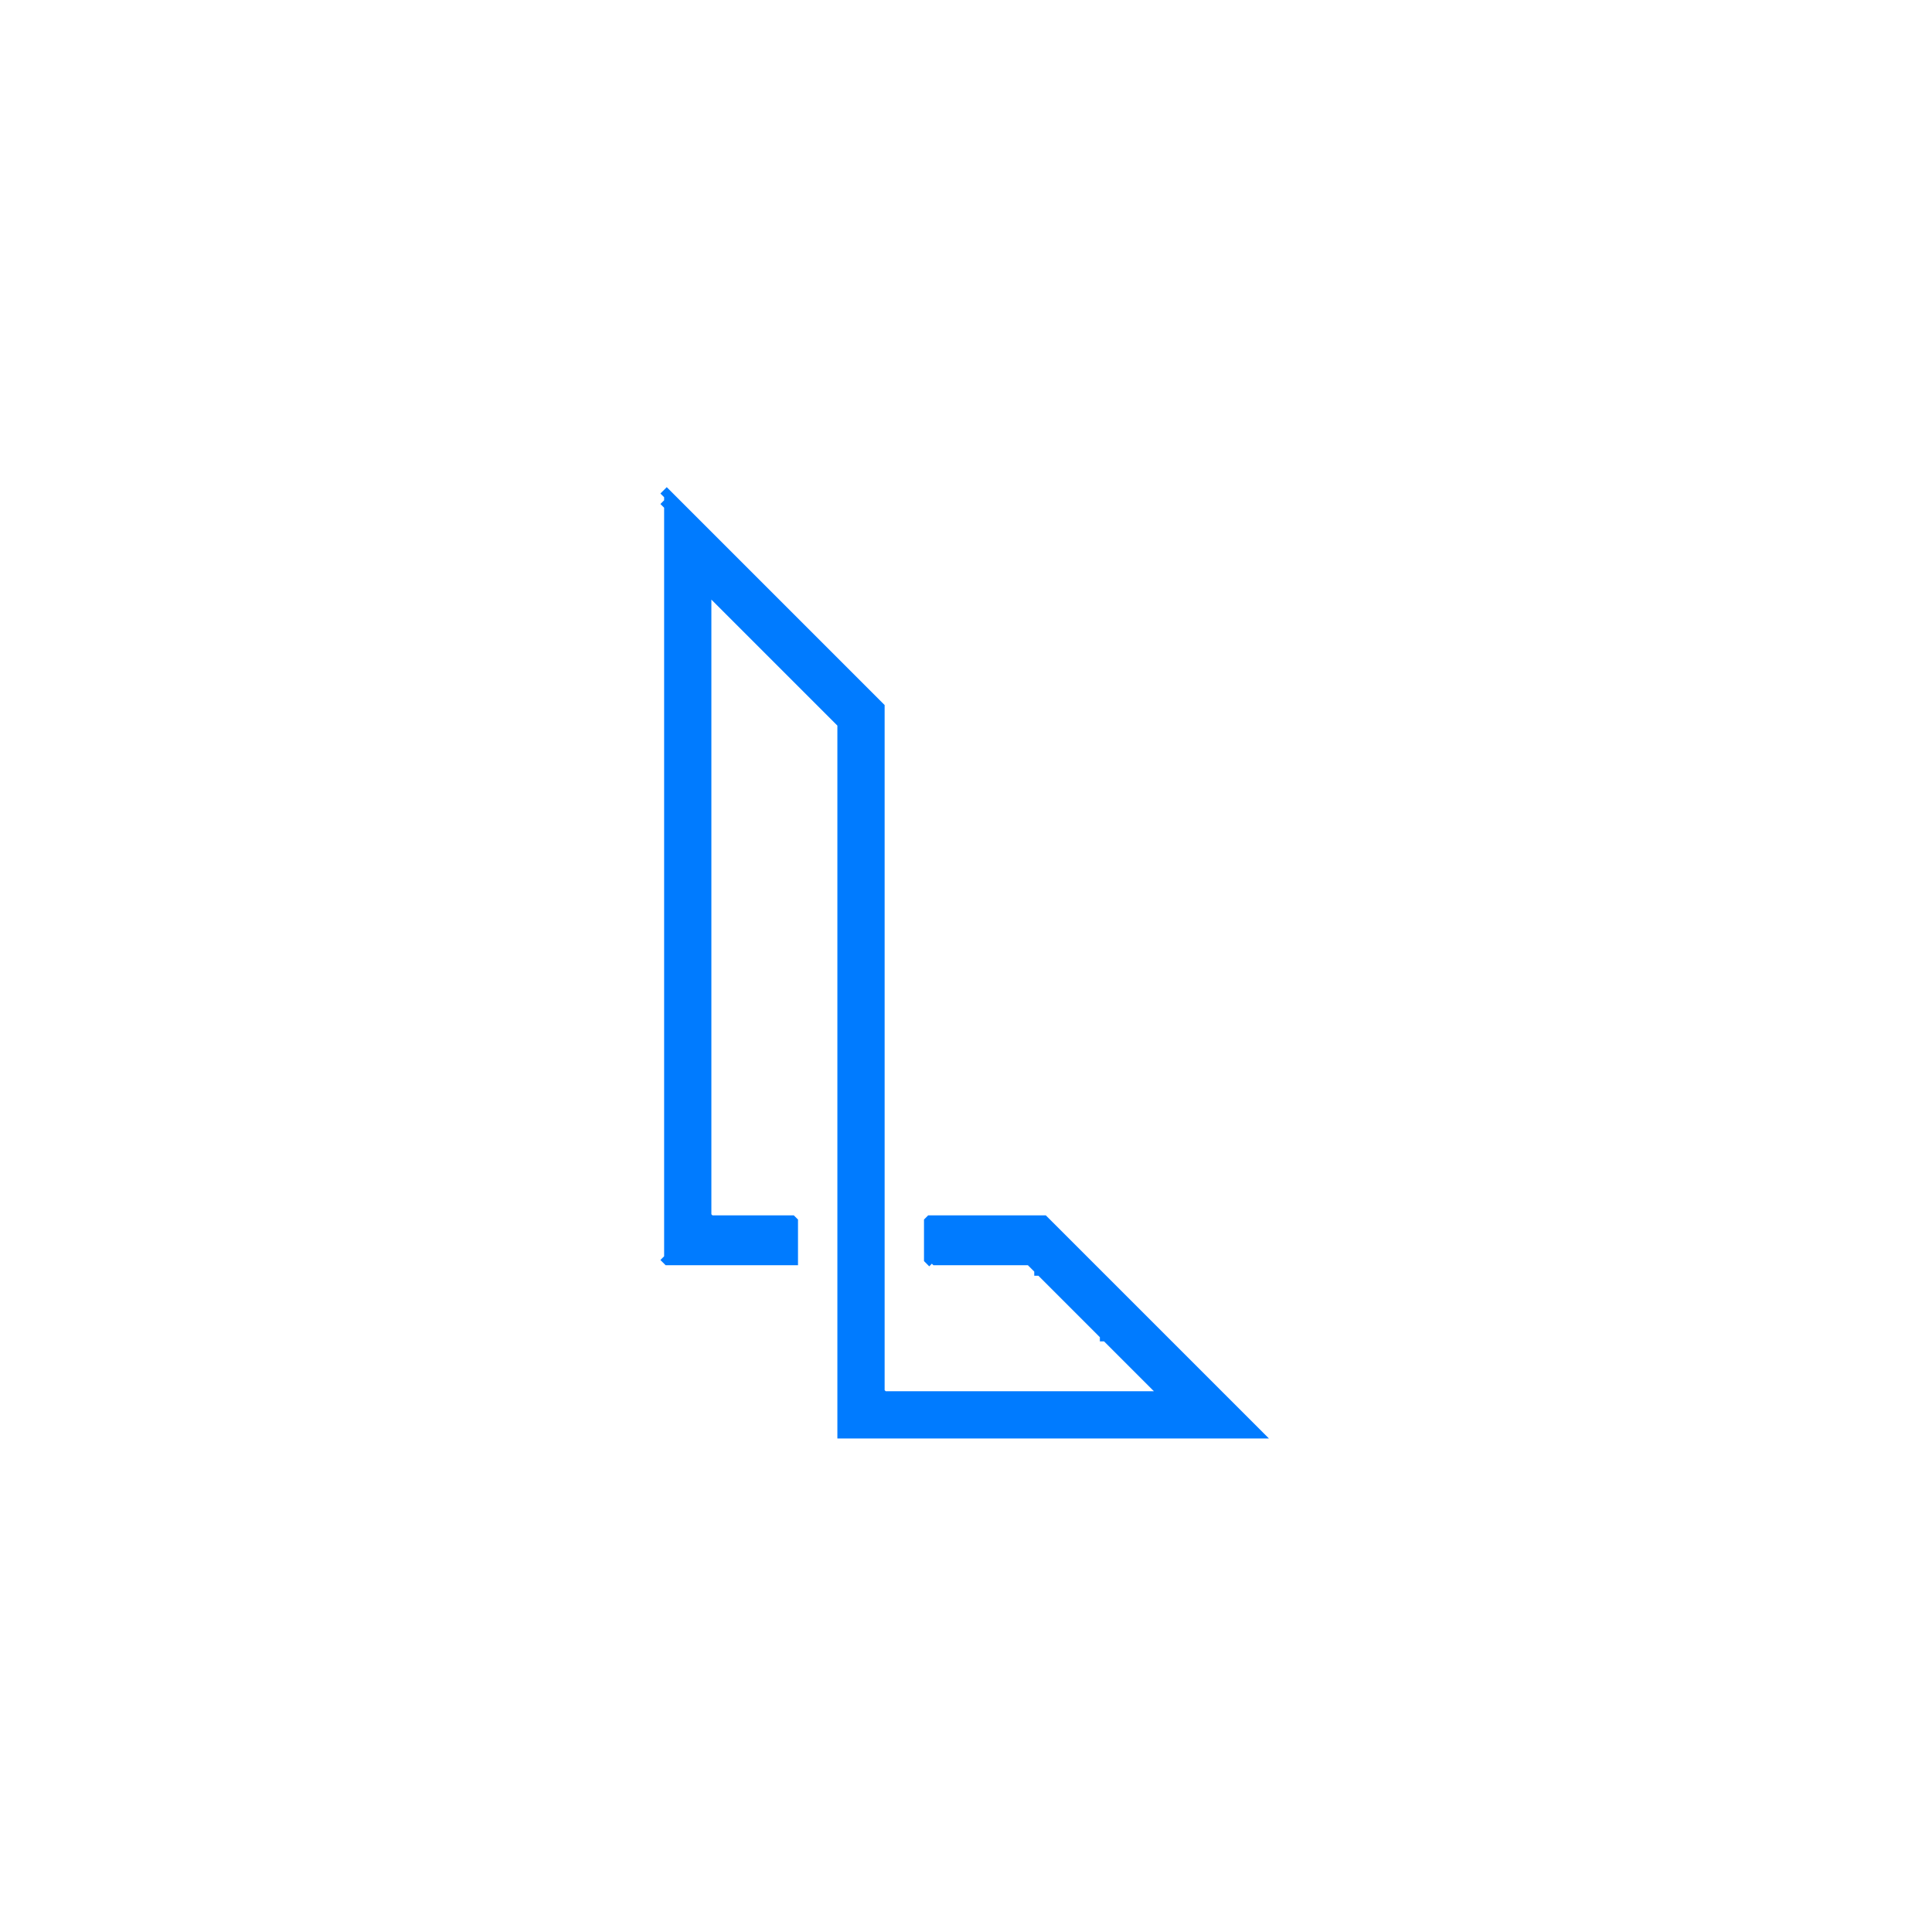 <?xml version="1.0" encoding="utf-8" ?>
<svg baseProfile="full" height="736px" version="1.1" width="736px" xmlns="http://www.w3.org/2000/svg" xmlns:ev="http://www.w3.org/2001/xml-events" xmlns:xlink="http://www.w3.org/1999/xlink"><defs /><path d="M 254,187 L 253,188 L 254,189 L 254,191 L 253,192 L 254,193 L 254,479 L 253,480 L 254,481 L 303,481 L 303,465 L 302,464 L 271,464 L 270,463 L 270,228 L 271,227 L 320,276 L 320,547 L 481,547 L 398,464 L 354,464 L 353,465 L 353,480 L 354,481 L 355,480 L 356,481 L 392,481 L 395,484 L 395,485 L 396,485 L 420,509 L 420,510 L 421,510 L 441,530 L 440,531 L 337,531 L 336,530 L 336,269 Z" fill="#007BFF" stroke="#007BFF" stroke-width="2" /></svg>